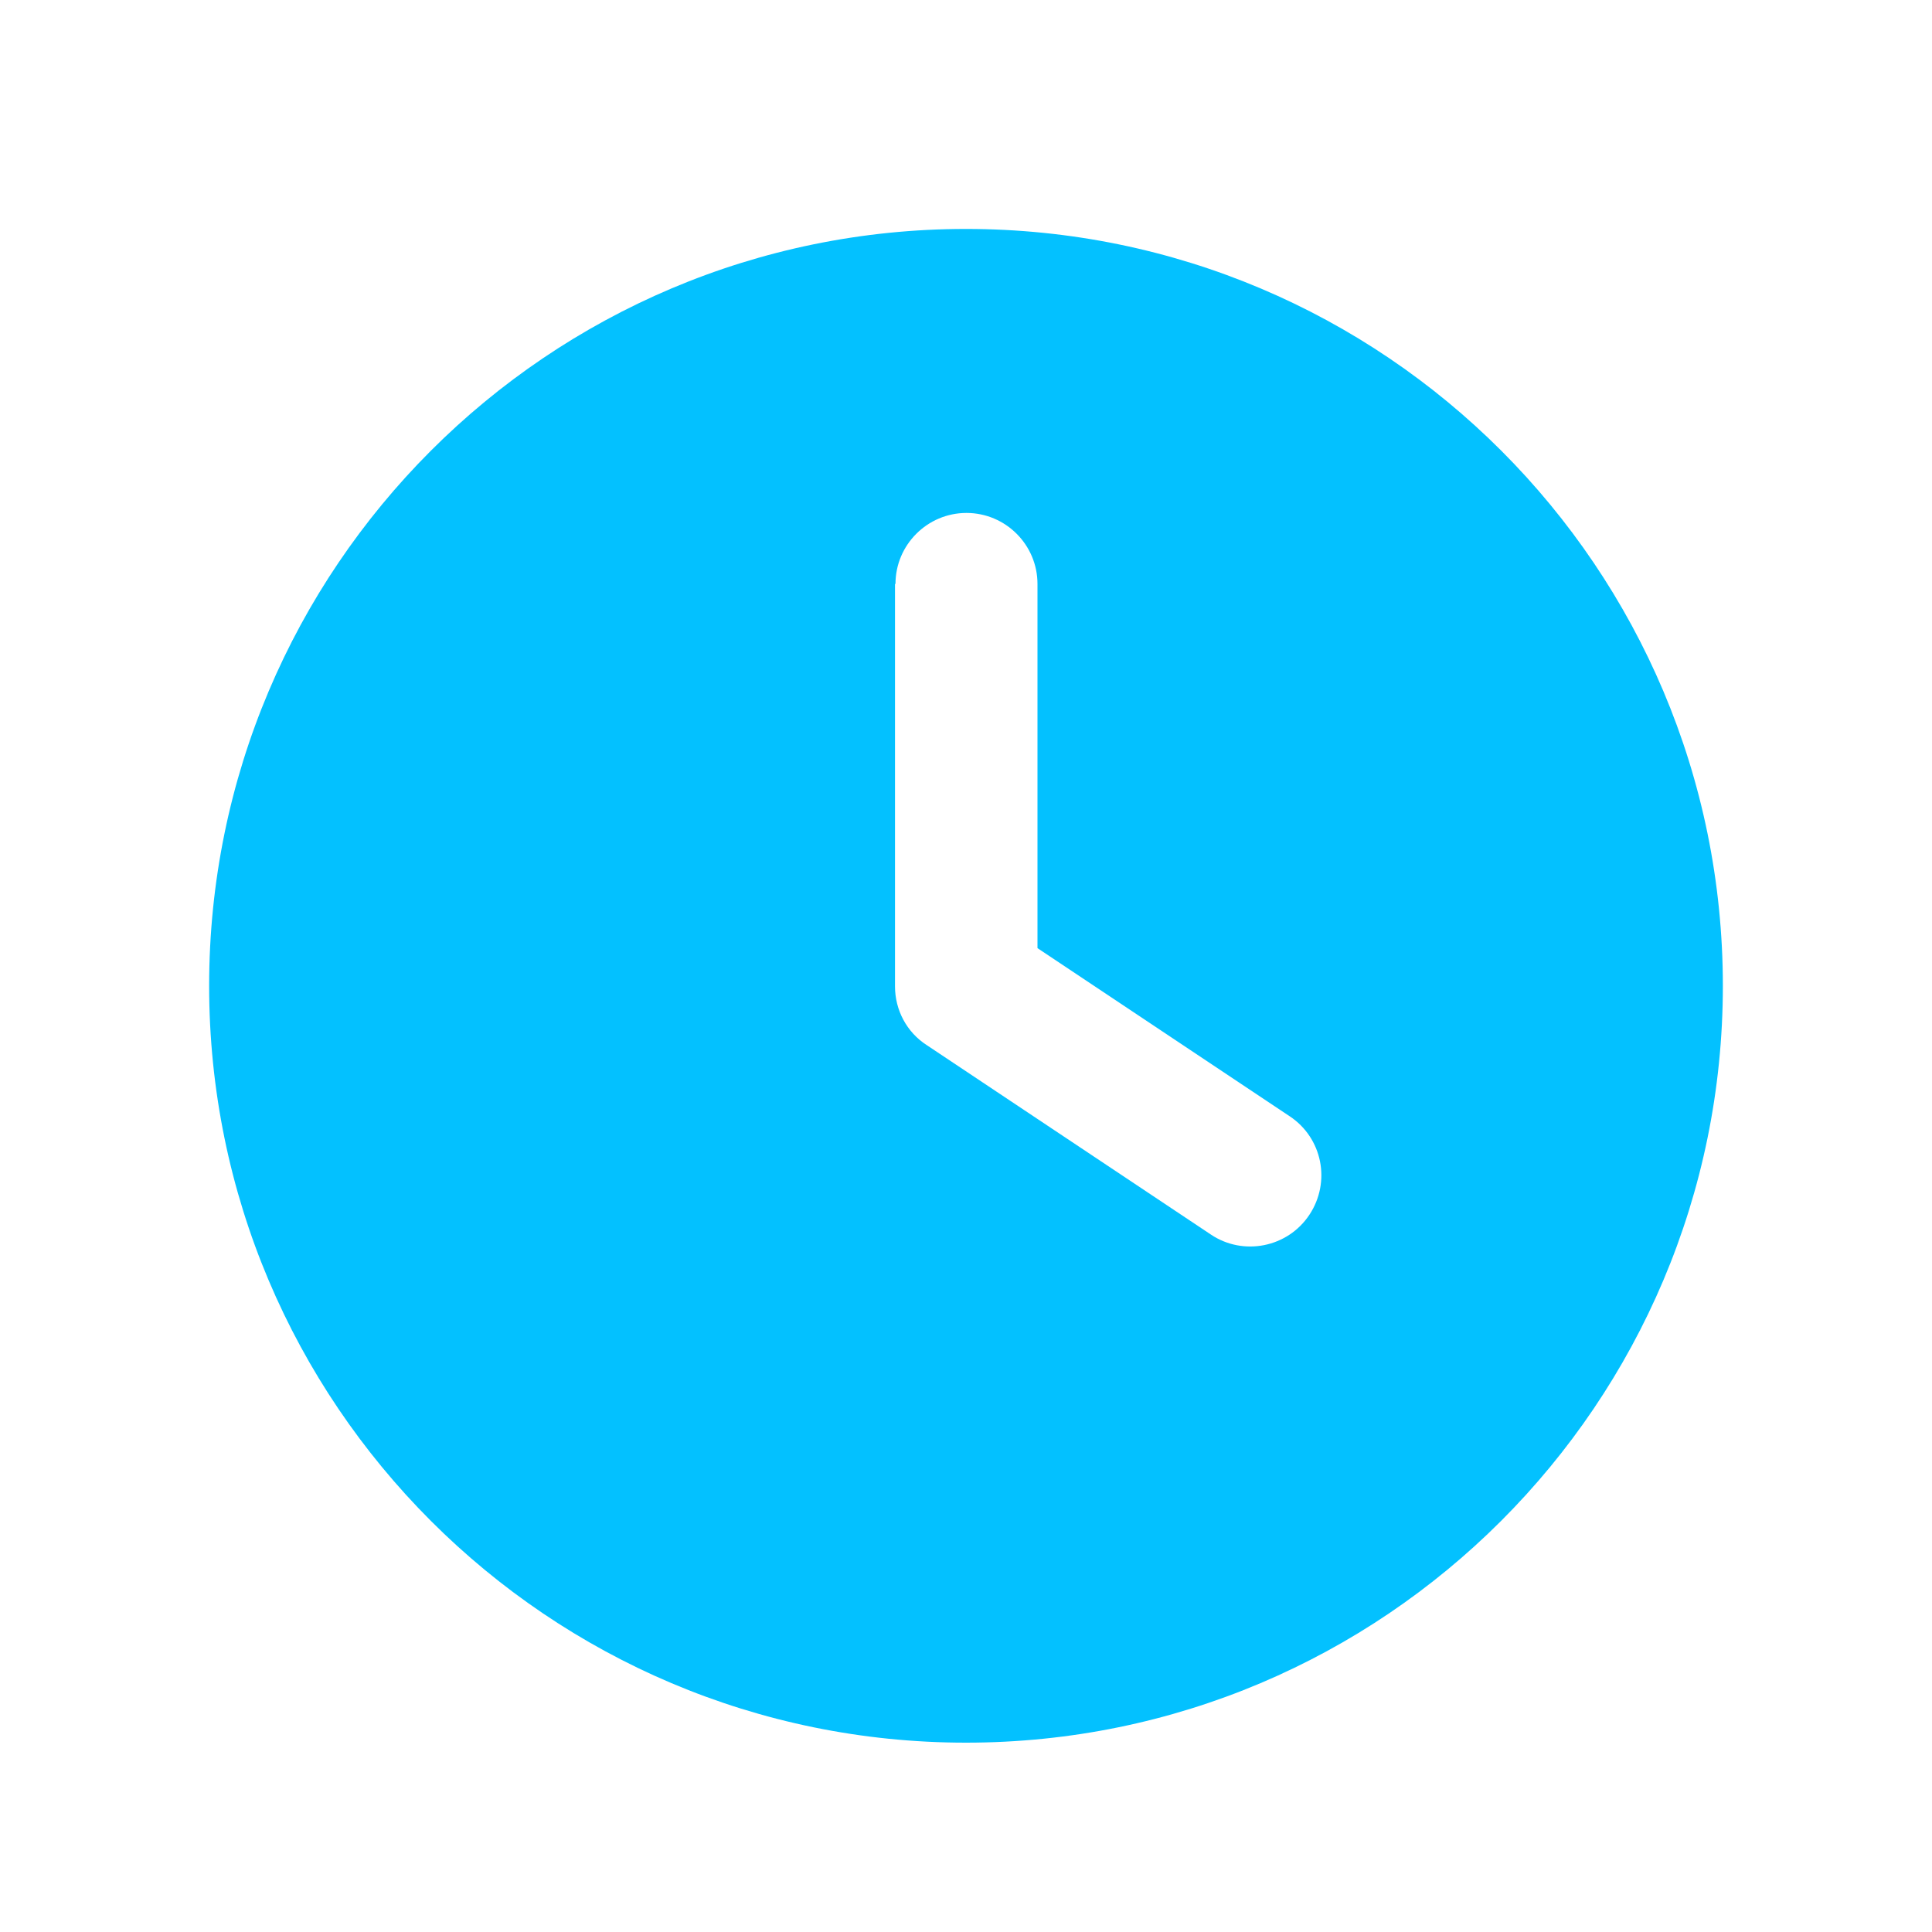 <?xml version="1.0" encoding="UTF-8"?>
<svg id="Capa_1" data-name="Capa 1" xmlns="http://www.w3.org/2000/svg" viewBox="0 0 40 40">
  <defs>
    <style>
      .cls-1 {
        fill: #03c1ff;
      }
    </style>
  </defs>
  <path class="cls-1" d="M20,4.74c8.66,0,15.67,7.02,15.67,15.67s-7.02,15.67-15.67,15.67-15.67-7.02-15.67-15.67,7.02-15.67,15.67-15.67ZM18.53,12.09v8.33c0,.49.24.95.66,1.22l5.88,3.92c.67.45,1.59.27,2.04-.41s.27-1.59-.41-2.04l-5.22-3.48v-7.54c0-.81-.66-1.47-1.47-1.47s-1.47.66-1.47,1.47Z"/>
</svg>